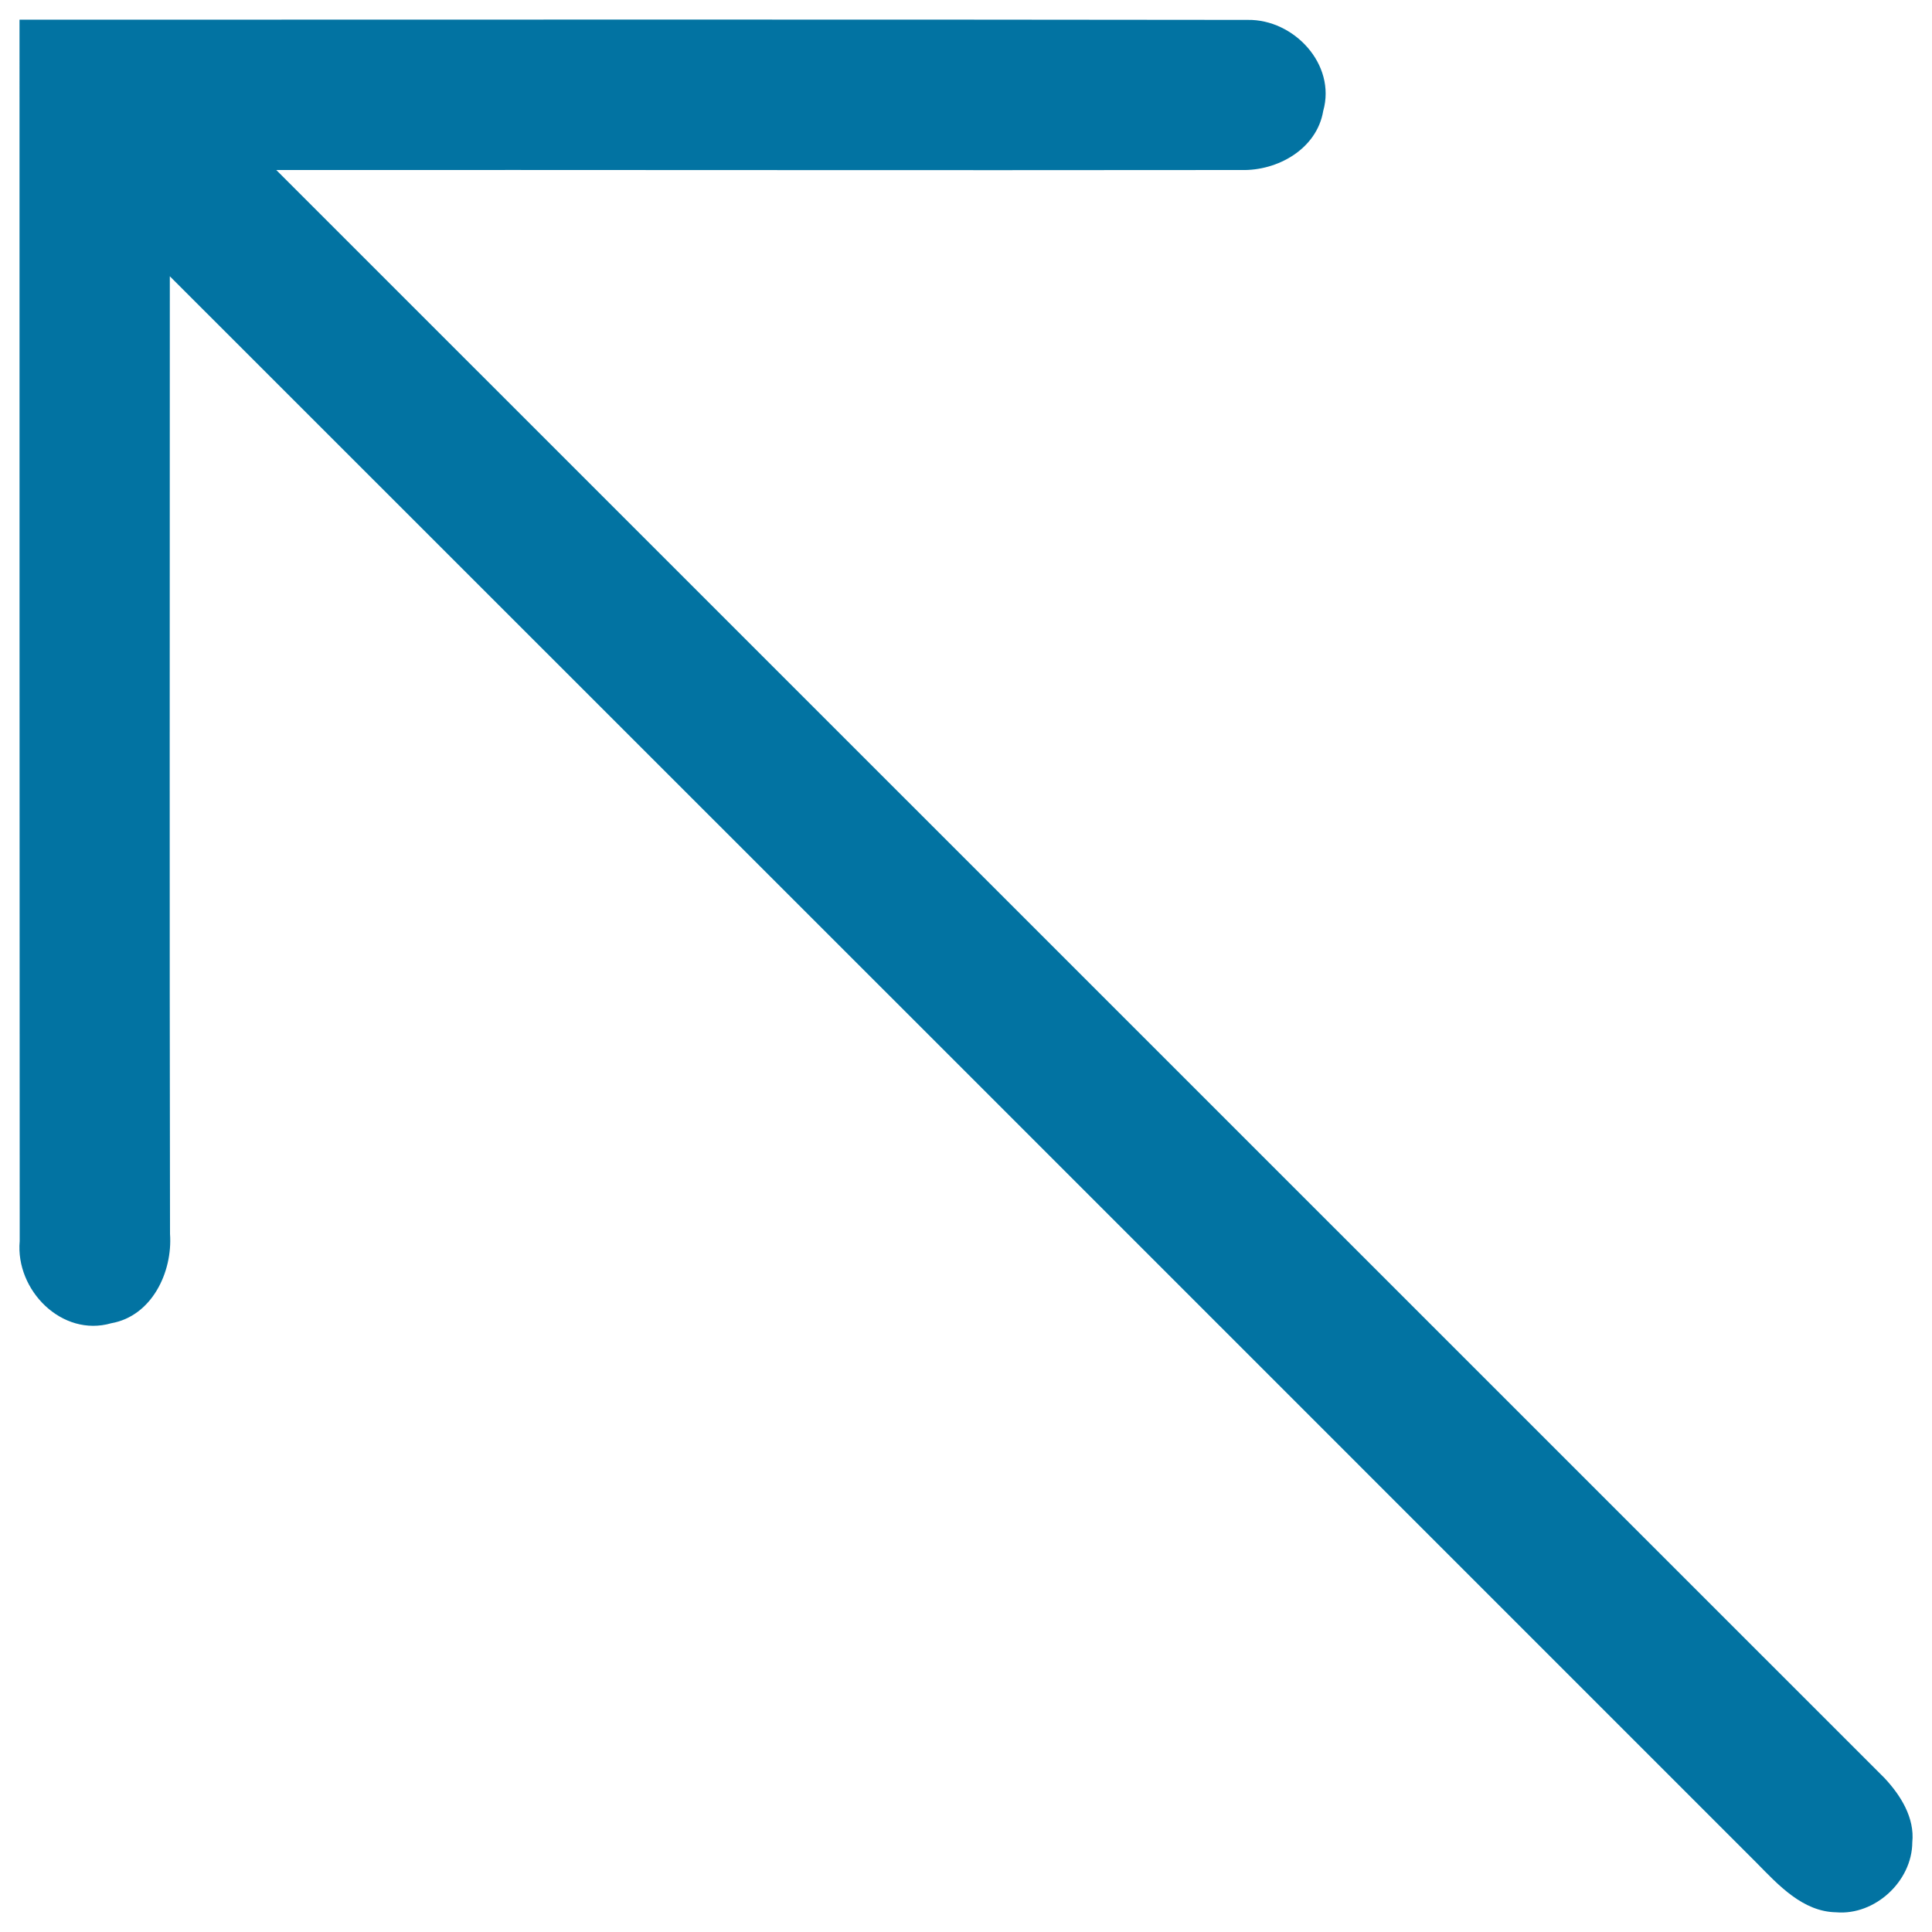 <svg xmlns="http://www.w3.org/2000/svg" viewBox="0 0 1000 1000" style="fill:#0273a2">
<title>Up Left SVG icon</title>
<path d="M10.1,10.2c211.9,0,423.8-0.2,635.7,0.1c23.9-0.4,45.9,23,39.1,47.1c-3.3,19.7-23.6,31.1-42.4,30.6c-166.5,0.2-333-0.1-499.5,0C420.5,365.4,698,643,975.5,920.4c8.3,8.9,15.6,20.5,14.3,33.2c-0.1,20.1-19.3,37.9-39.4,36.2c-17.3-0.3-29.9-14.1-41.2-25.6C635.5,690.4,361.7,416.7,87.9,143c0,165.2-0.2,330.5,0.1,495.7c1.4,19.7-9.4,42.5-30.4,46.2c-25.6,7.4-49.7-17.2-47.4-42.5C10.1,431.6,10.1,220.9,10.1,10.2z"/>
</svg>